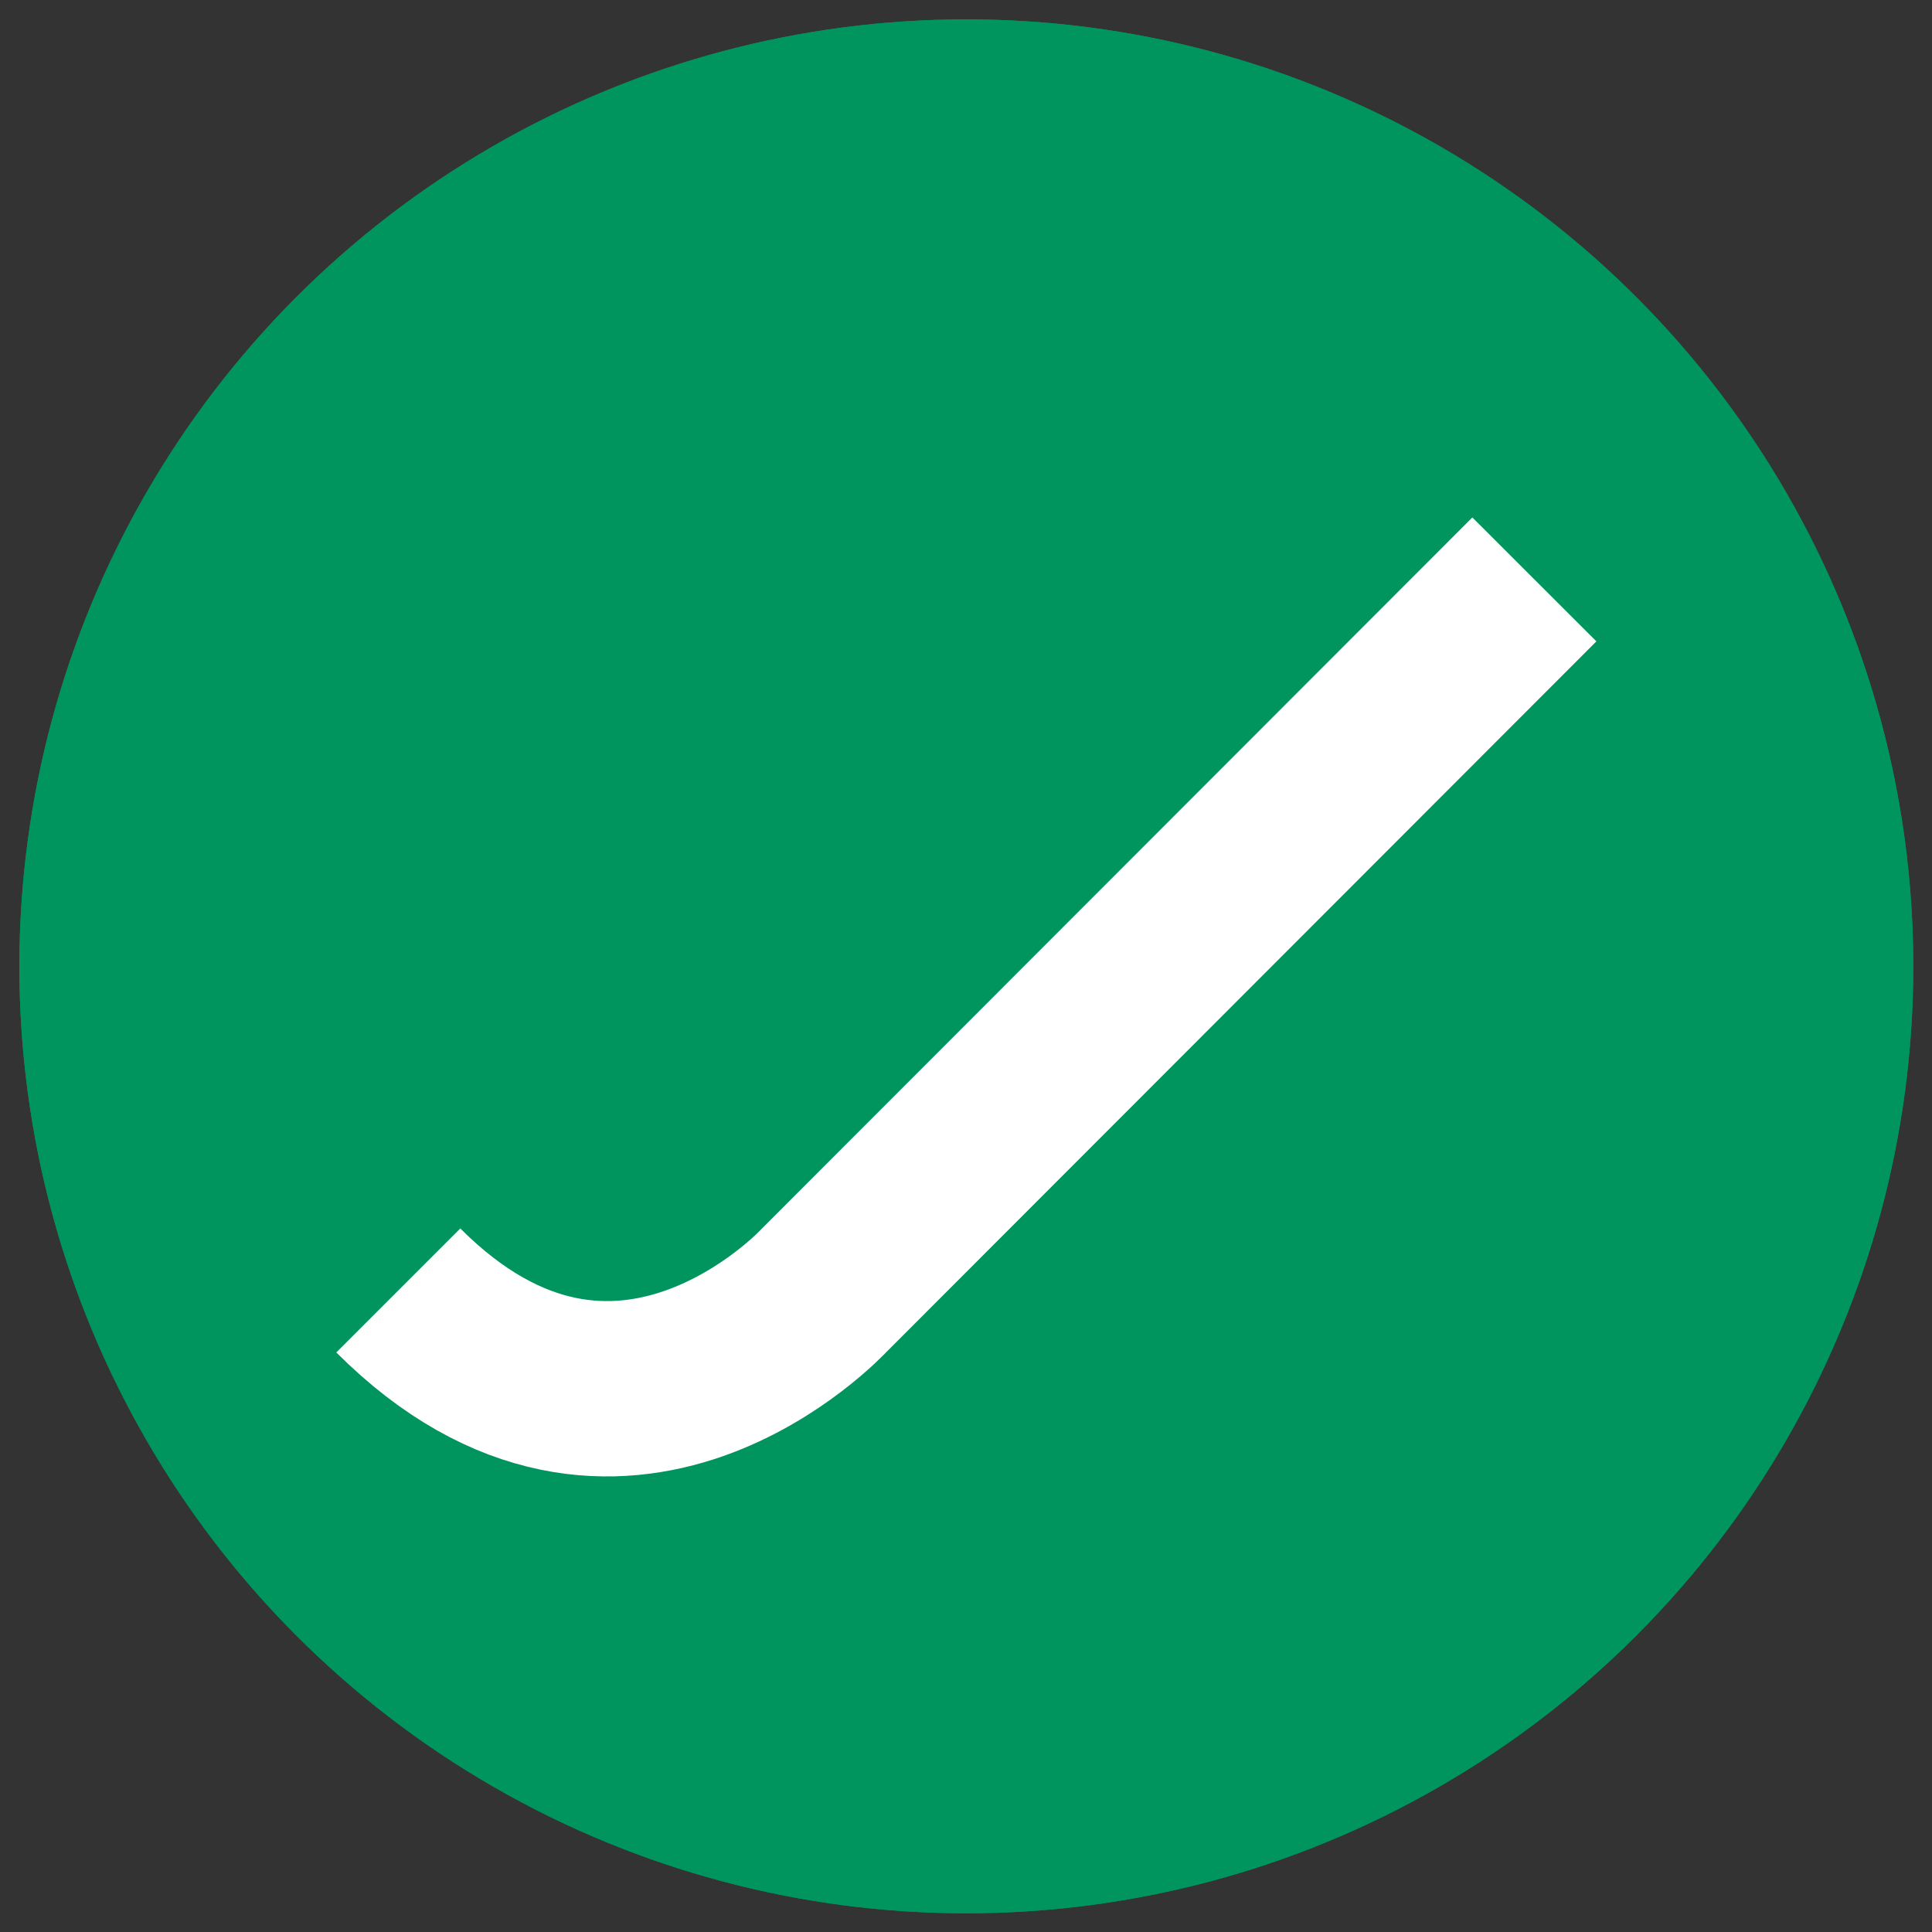 <?xml version="1.0" encoding="utf-8"?>
<!-- Generator: Adobe Illustrator 21.0.0, SVG Export Plug-In . SVG Version: 6.00 Build 0)  -->
<svg version="1.1" xmlns="http://www.w3.org/2000/svg" xmlns:xlink="http://www.w3.org/1999/xlink" x="0px" y="0px"
	 viewBox="0 0 289.1 289.1" style="enable-background:new 0 0 289.1 289.1;" xml:space="preserve">
<rect x="0" y="0" width="289.1" height="289.1" fill="#333333" stroke="none"/>
<style type="text/css">
	.st0{fill:#00945E;}
	.st1{fill:none;stroke:#FFFFFF;stroke-width:26.239;stroke-miterlimit:10;}
</style>
<g id="Lager_2">
	<circle class="st0" cx="144.6" cy="144.6" r="141.7"/>
	<circle class="st0" cx="144.6" cy="144.6" r="141.7"/>
</g>
<g id="Lager_1">
	<path class="st1" d="M229.6,86.7L123.3,193.1c0,0-30.6,33.1-63.7,0"/>
</g>
</svg>
